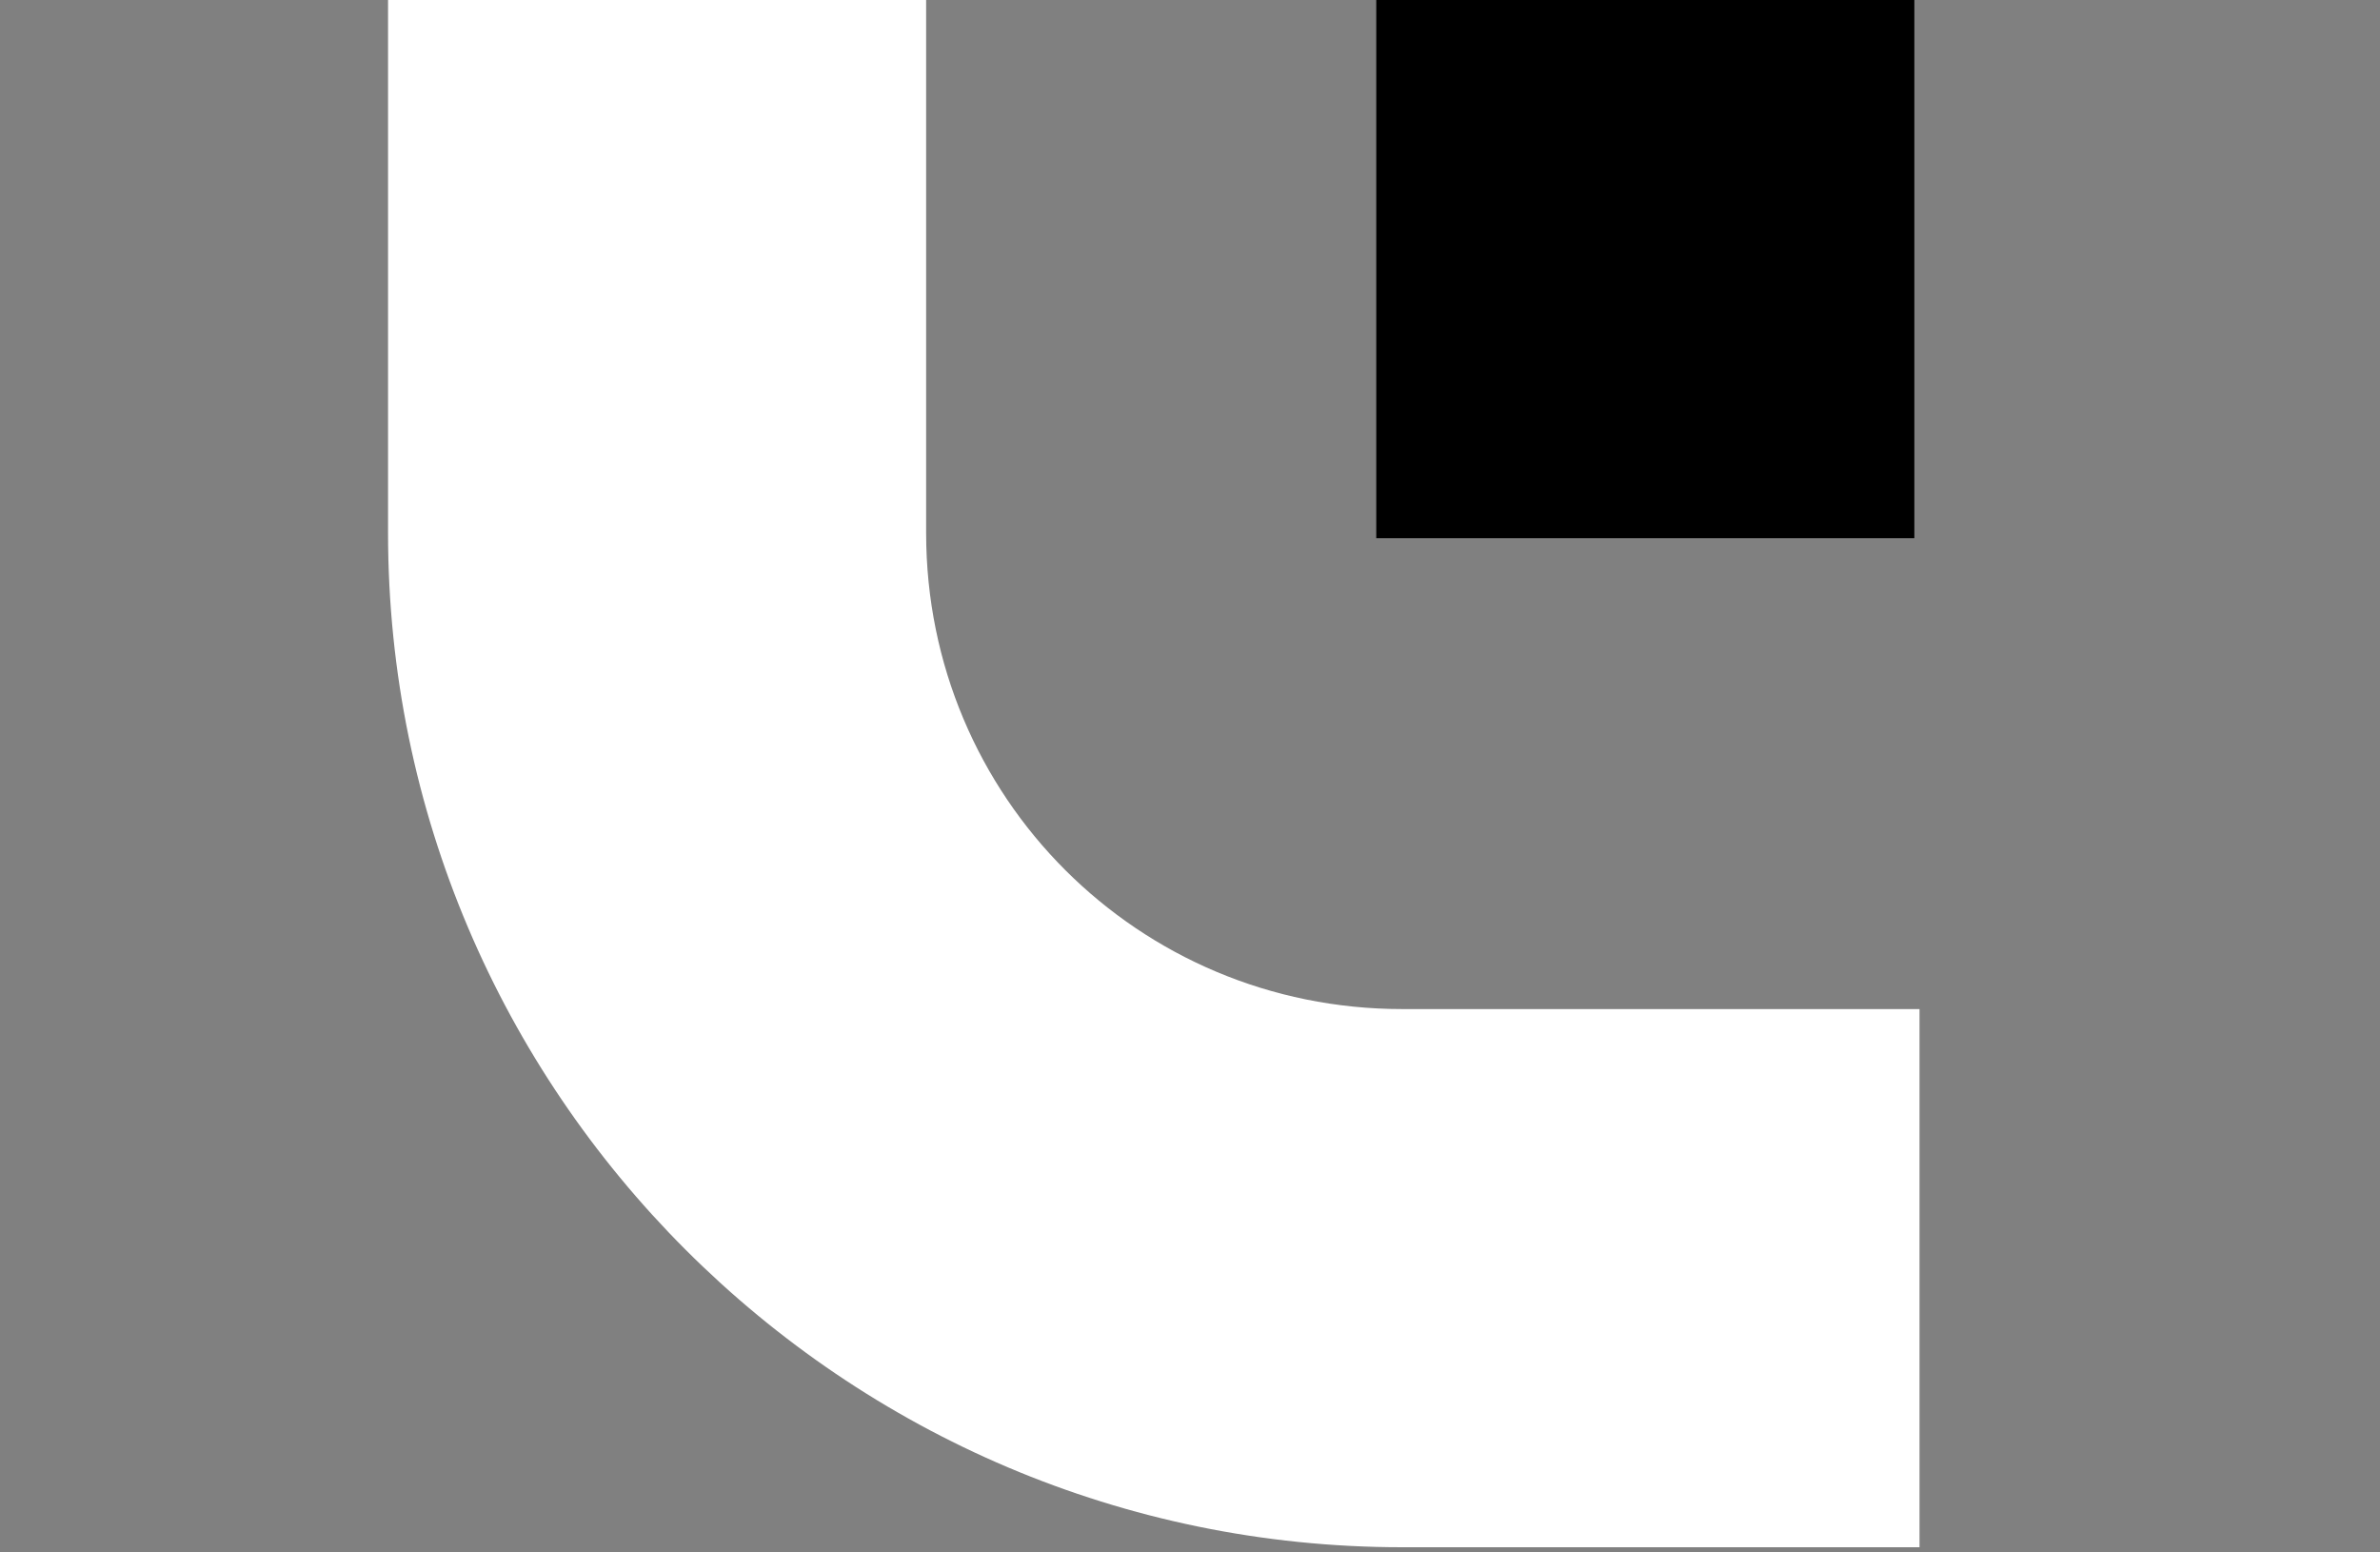 <?xml version="1.0" encoding="utf-8"?>
<!-- Generator: Adobe Illustrator 28.0.0, SVG Export Plug-In . SVG Version: 6.00 Build 0)  -->
<svg version="1.1" id="_x31_" xmlns="http://www.w3.org/2000/svg" xmlns:xlink="http://www.w3.org/1999/xlink" x="0px" y="0px"
	 viewBox="0 0 46 30" style="enable-background:new 0 0 46 30;" xml:space="preserve">
<rect x="0" y="0" width="46" height="30" fill="#808080" stroke="none"/>
<style type="text/css">
	.st0{fill:#FFFFFF;}
</style>
<rect x="26.6" y="0" width="10.4" height="10.4"/>
<path class="st0" d="M37.1,29.9l-10,0c-10.8,0-19.6-8.8-19.6-19.6V0h10.4v10.3c0,5.1,4.1,9.2,9.2,9.2l10,0L37.1,29.9z"/>
</svg>

